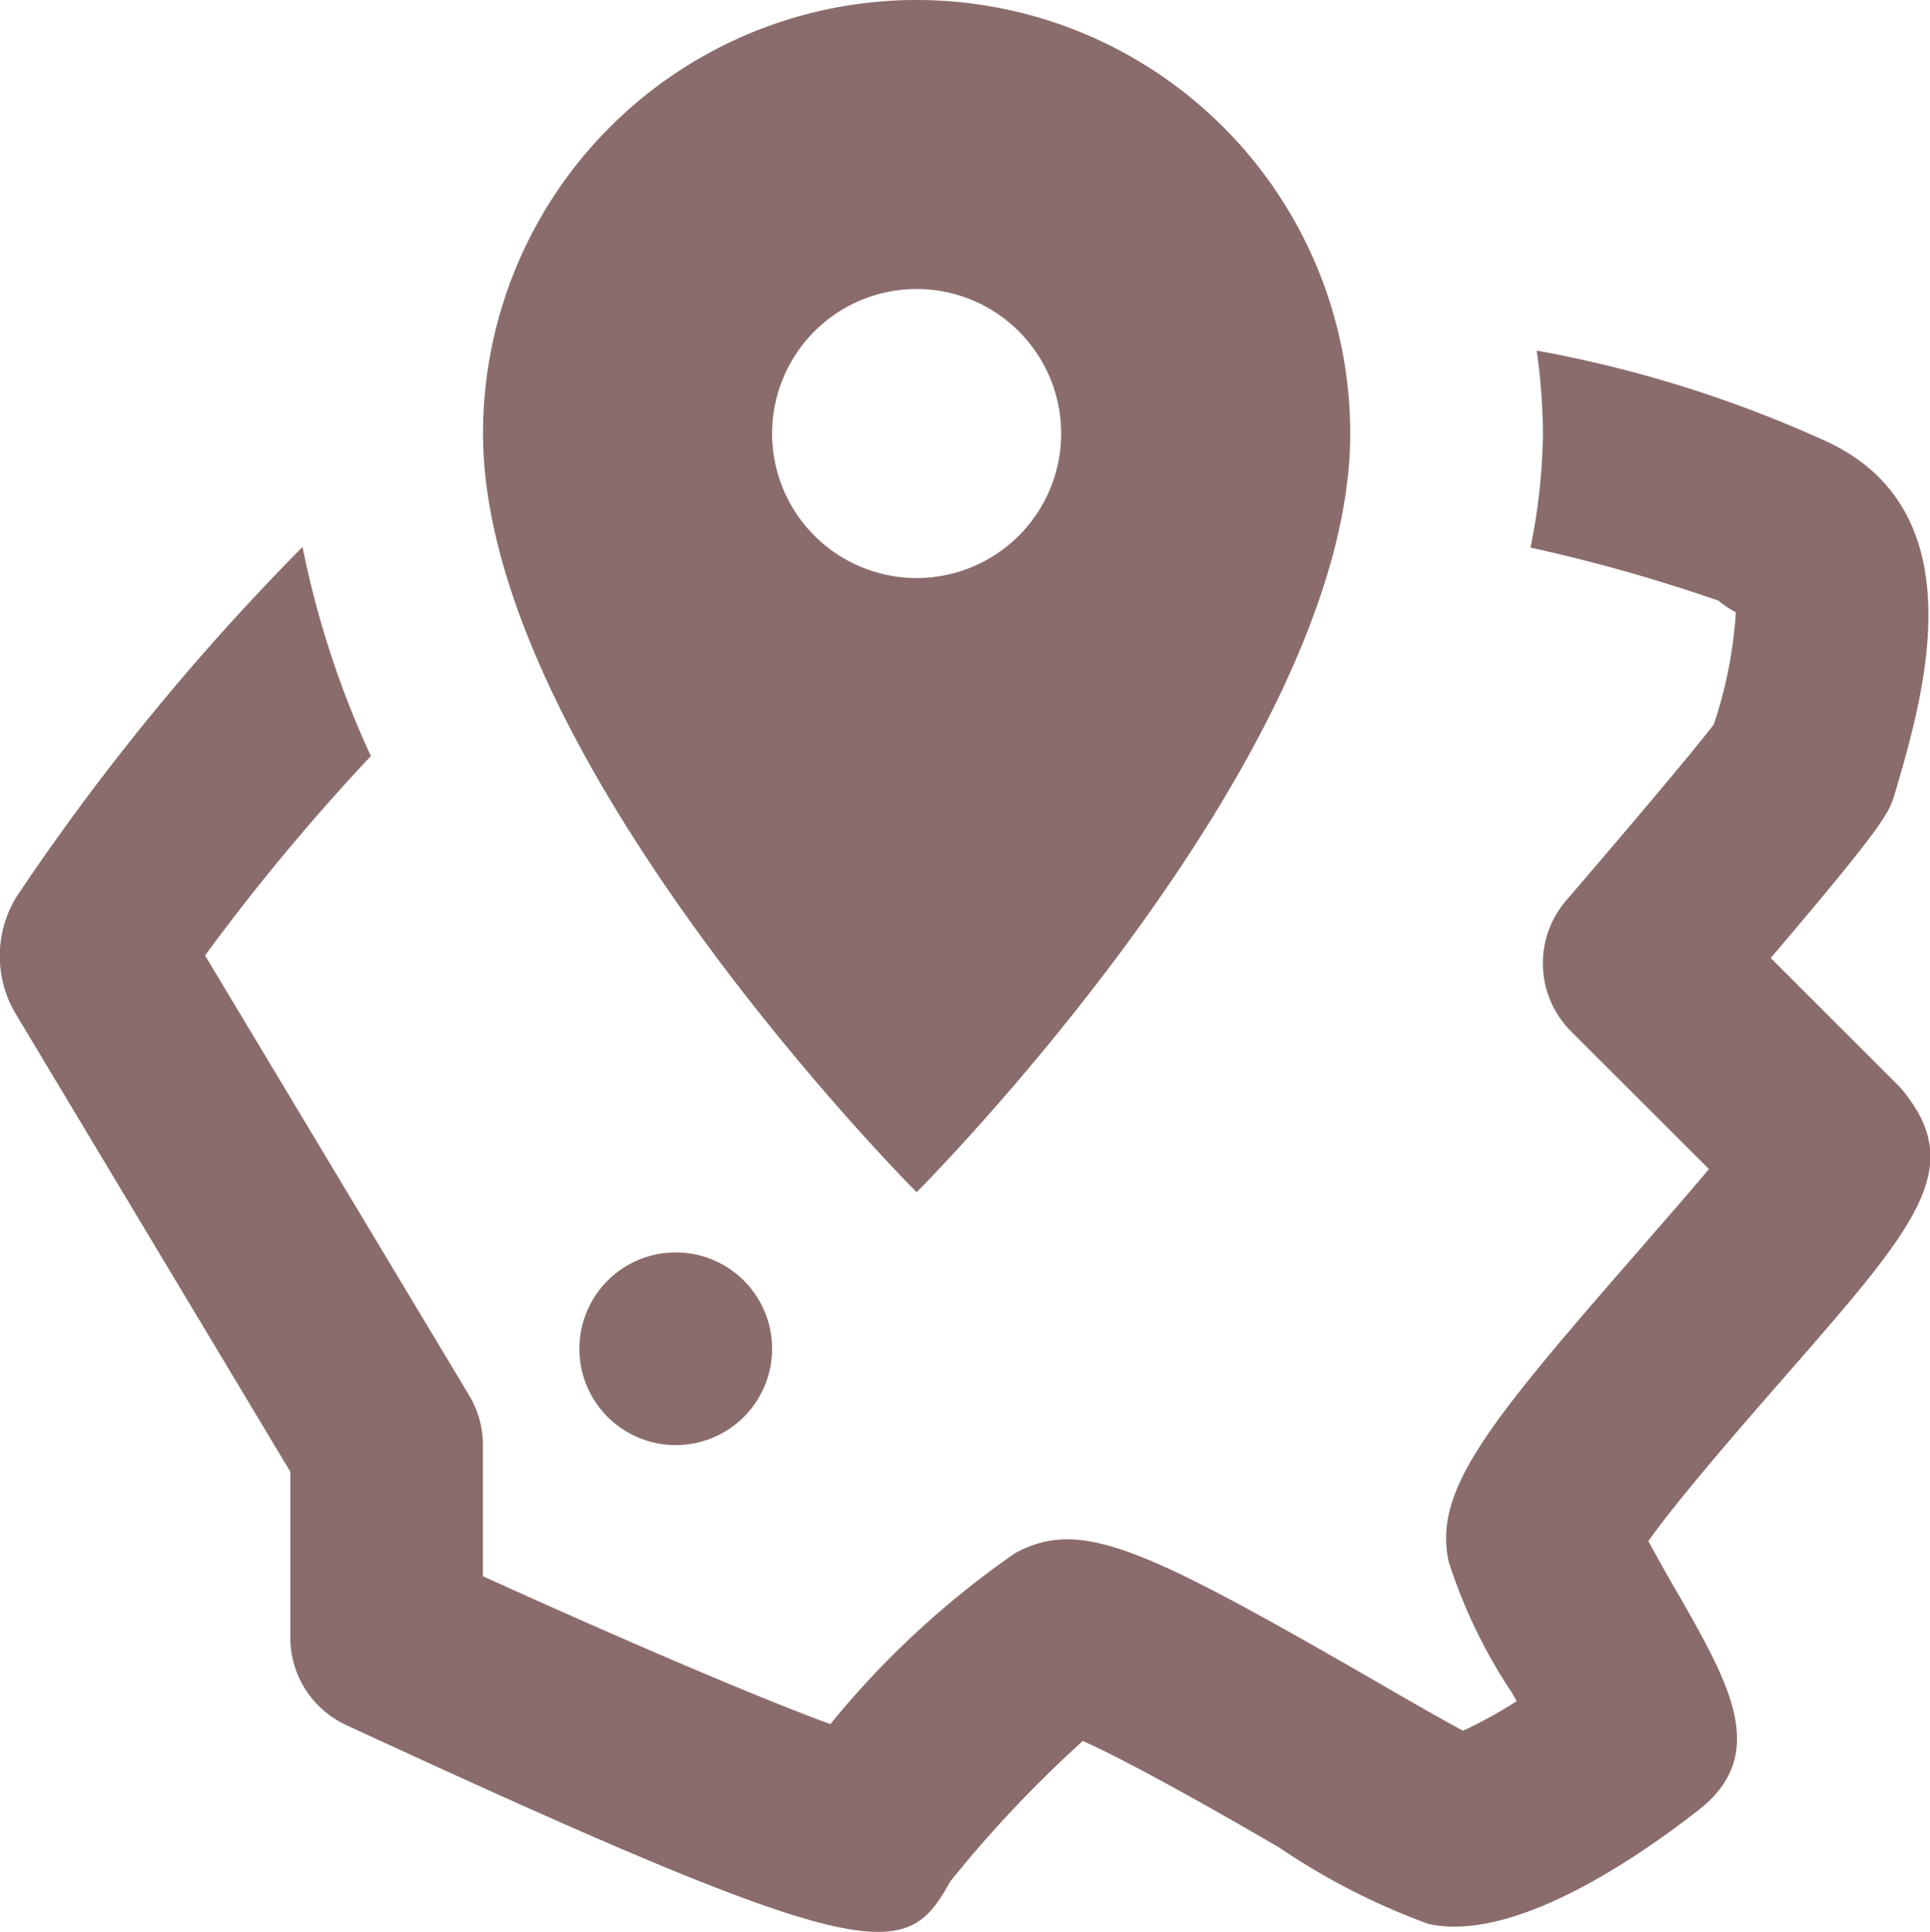 <?xml version="1.0" encoding="UTF-8"?> <svg xmlns="http://www.w3.org/2000/svg" width="20.03" height="20.053"><path d="M9.513 0a4.5 4.5 0 00-4.5 4.5c0 3.375 4.5 7.875 4.5 7.875s4.5-4.5 4.5-7.875a4.5 4.5 0 00-4.5-4.5zm0 3a1.5 1.5 0 11-1.5 1.5 1.5 1.5 0 011.5-1.5zm6.435.639a6.443 6.443 0 01.065.861 6.322 6.322 0 01-.129 1.184 17.28 17.28 0 011.951.551 1.046 1.046 0 00.18.121 4.534 4.534 0 01-.229 1.164c-.23.3-.933 1.131-1.533 1.828a1 1 0 00.053 1.359l1.43 1.428c-.22.263-.5.581-.727.844-1.59 1.822-2.131 2.49-1.975 3.229a5.44 5.44 0 00.654 1.358l.053.092a4.864 4.864 0 01-.557.307c-.225-.12-.6-.336-.914-.518-2.426-1.4-3.059-1.689-3.734-1.326a9.281 9.281 0 00-1.918 1.775c-.749-.272-2.227-.908-3.606-1.535V15a1 1 0 00-.143-.516L2.128 9.918a22.128 22.128 0 011.721-2.07 9.724 9.724 0 01-.709-2.17A24.522 24.522 0 00.171 9.309a1.174 1.174 0 000 1.228l2.842 4.74V17a1 1 0 00.58.906c3.42 1.583 4.83 2.147 5.52 2.147.421 0 .574-.209.75-.525a12.729 12.729 0 011.375-1.457c.521.233 1.514.8 2.037 1.106a7.083 7.083 0 001.549.793c.873.194 2.132-.656 2.807-1.184.733-.574.32-1.3-.2-2.215-.1-.167-.228-.4-.324-.574.3-.427.979-1.207 1.416-1.707 1.383-1.583 1.9-2.175 1.2-3l-1.346-1.346c1.2-1.41 1.231-1.511 1.291-1.717.3-1.022.849-2.9-.691-3.635a12.69 12.69 0 00-3.029-.953zM7.013 13a1 1 0 101 1 1 1 0 00-1-1z" fill="#8b6c6c"></path></svg> 